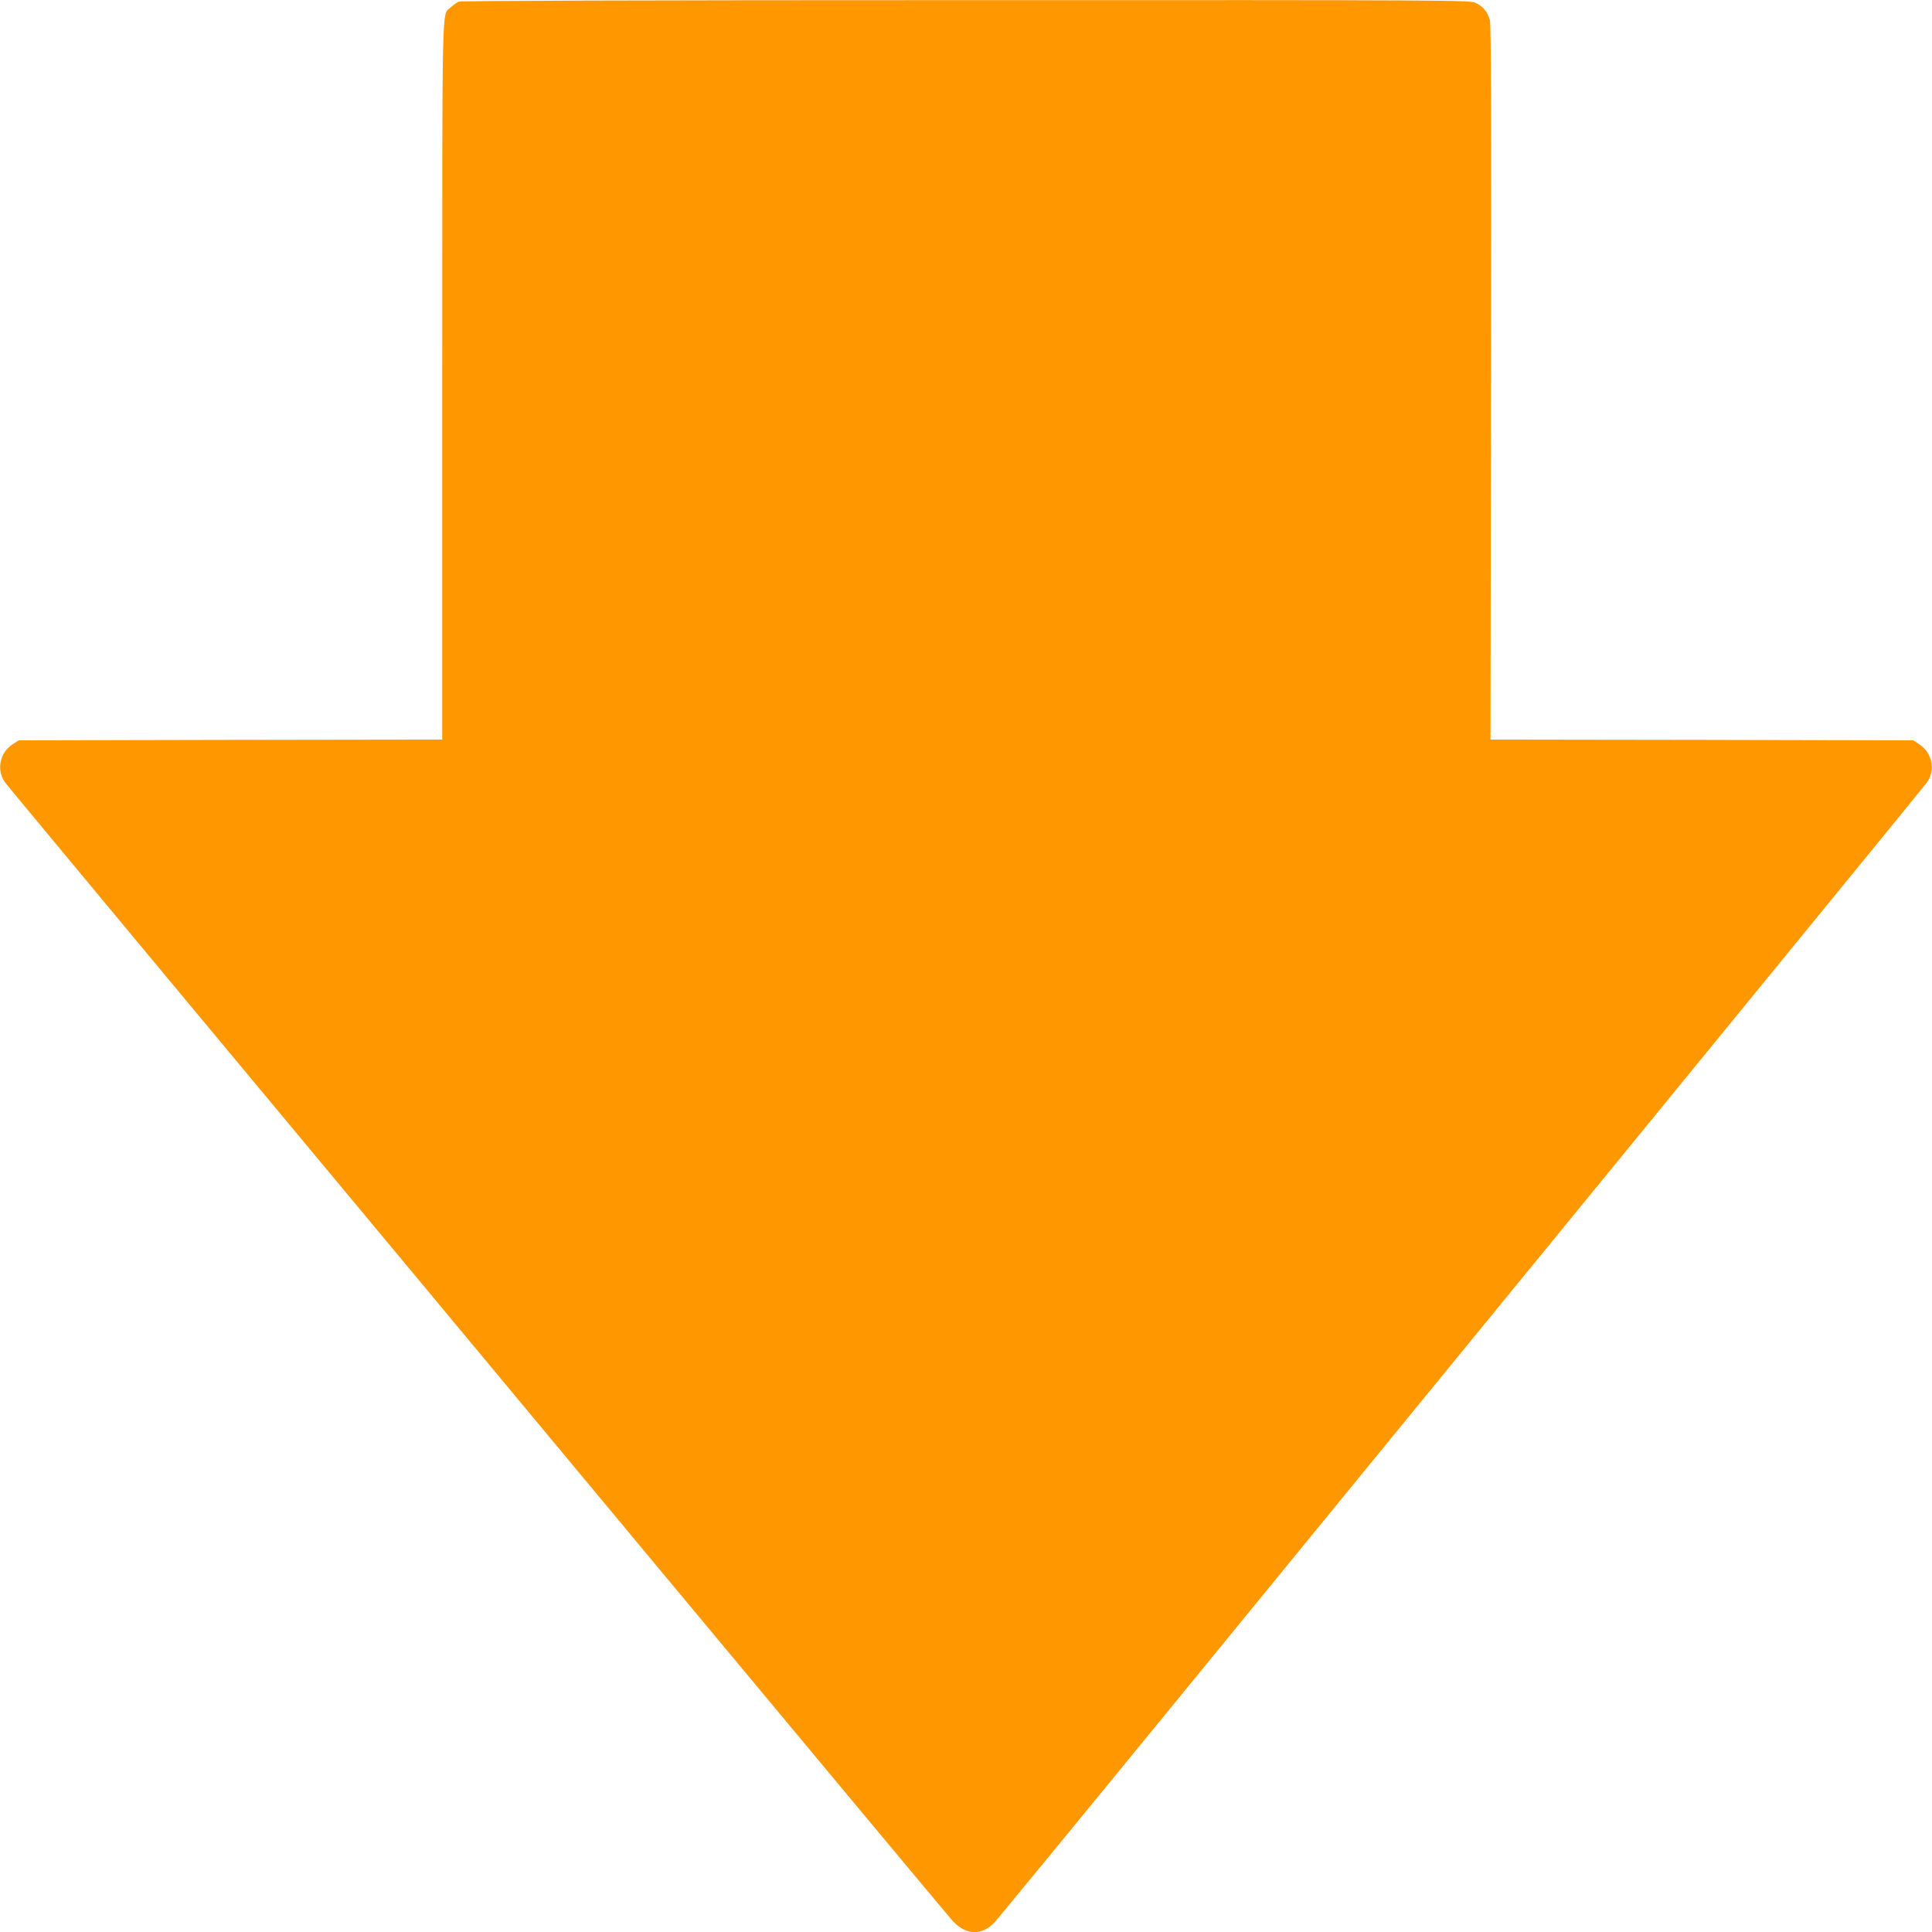 <?xml version="1.0" standalone="no"?>
<!DOCTYPE svg PUBLIC "-//W3C//DTD SVG 20010904//EN"
 "http://www.w3.org/TR/2001/REC-SVG-20010904/DTD/svg10.dtd">
<svg version="1.0" xmlns="http://www.w3.org/2000/svg"
 width="1280pt" height="1280pt" viewBox="0 0 1280 1280"
 preserveAspectRatio="xMidYMid meet">
<g transform="translate(0,1280) scale(0.1,-0.1)"
fill="#ff9800" stroke="none">
<path d="M3040 12789 c-14 -6 -38 -22 -53 -37 -61 -58 -57 135 -57 -2466 l0
-2386 -1403 -2 -1403 -3 -43 -28 c-85 -56 -106 -175 -45 -254 16 -21 531 -641
1144 -1378 614 -737 2010 -2415 3104 -3730 1094 -1314 2007 -2410 2030 -2434
89 -94 192 -96 277 -5 20 22 543 658 1161 1414 618 756 1992 2437 3054 3735
1061 1298 1943 2377 1958 2398 61 80 39 198 -47 255 l-41 27 -1400 3 -1401 2
3 2363 c3 1700 1 2374 -7 2403 -15 55 -46 93 -95 115 -40 18 -150 19 -3376 18
-2185 0 -3344 -4 -3360 -10z"/>
</g>
</svg>
